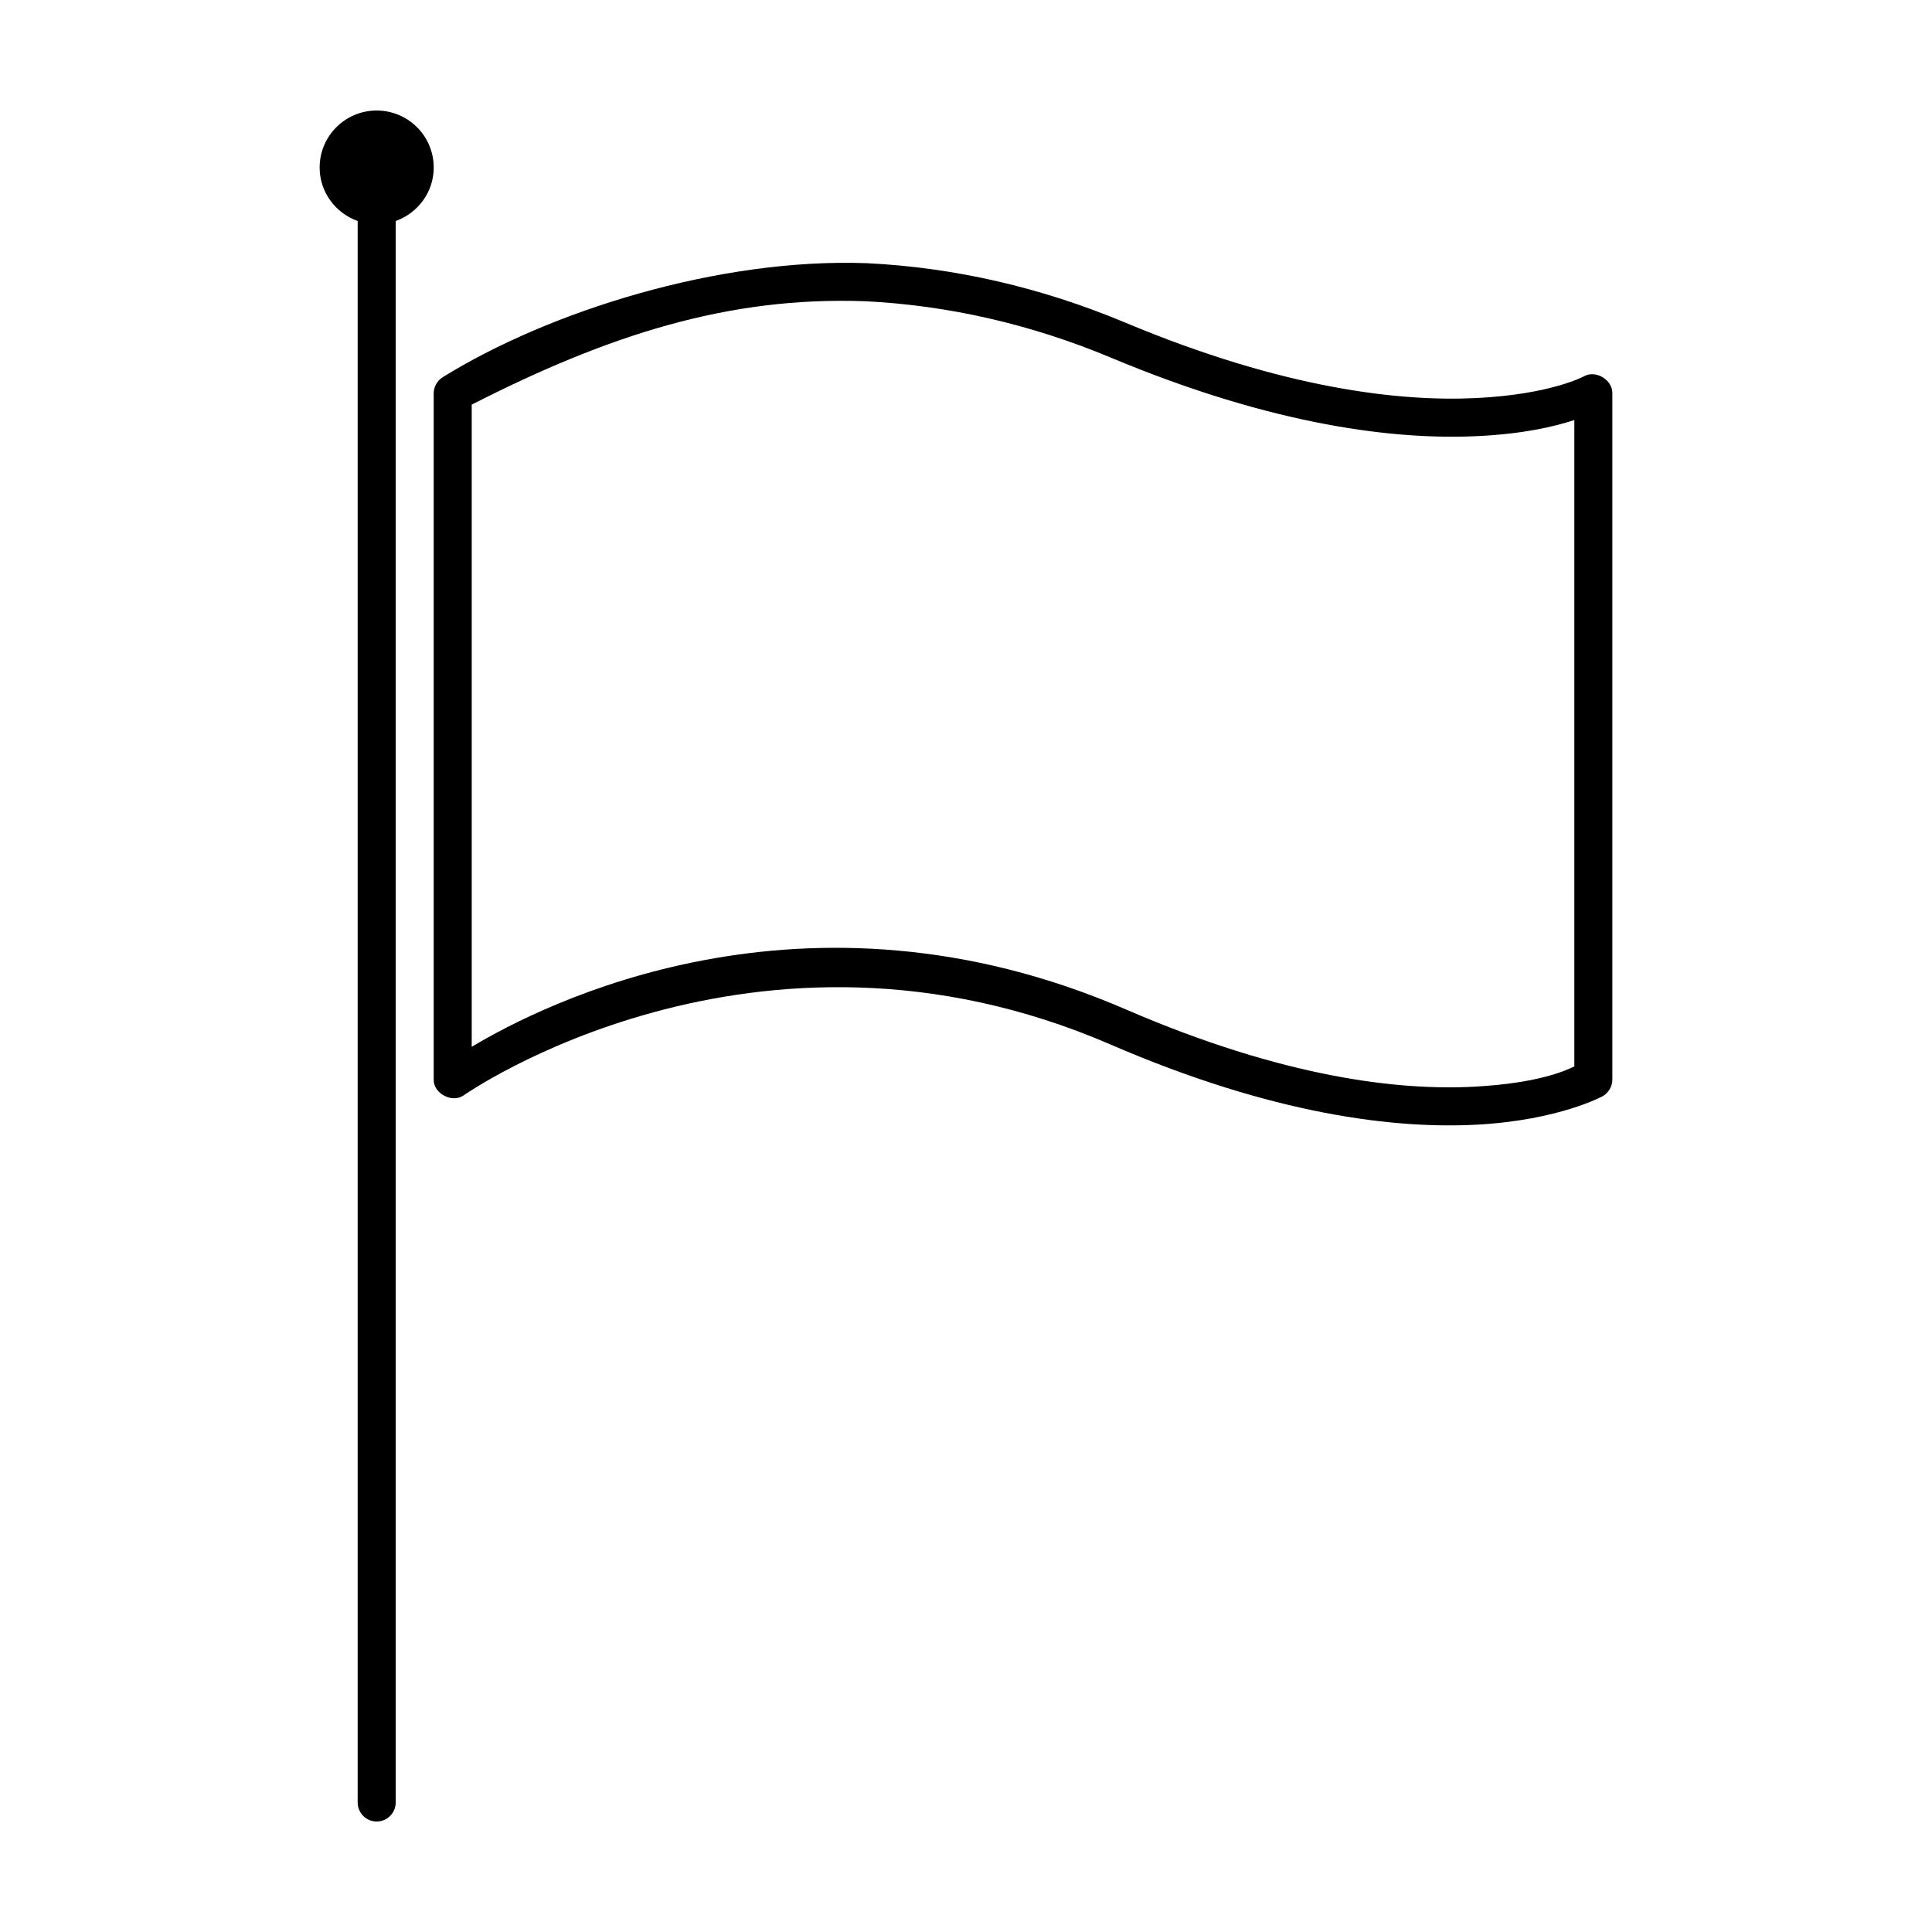 <?xml version="1.0" encoding="UTF-8"?>
<!-- The Best Svg Icon site in the world: iconSvg.co, Visit us! https://iconsvg.co -->
<svg fill="#000000" width="800px" height="800px" version="1.1" viewBox="144 144 512 512" xmlns="http://www.w3.org/2000/svg">
 <path d="m243.82 173.29c-8.348 0-15.113 6.766-15.113 15.113 0 6.555 4.238 12.078 10.078 14.168v419.11c0 2.781 2.254 5.039 5.039 5.039 2.781 0 5.039-2.254 5.039-5.039v-419.11c5.836-2.094 10.078-7.613 10.078-14.168 0-8.348-6.766-15.113-15.113-15.113zm17.477 70.691c-1.434 0.898-2.356 2.559-2.363 4.25v182c0.051 3.617 4.883 6.129 7.871 4.094 0 0 77.219-54.312 171.45-13.539 43.262 18.719 75.637 22.449 97.297 21.254 21.664-1.195 33.219-7.559 33.219-7.559 1.535-0.887 2.535-2.633 2.519-4.41v-182c-0.051-3.441-4.359-6.023-7.398-4.41 0 0-8.688 4.844-28.652 5.824-19.965 0.984-50.785-2.301-93.047-19.996-22.238-9.312-45.312-14.629-68.488-15.742-39.293-1.445-84.25 12.766-112.41 30.23zm111.94-20.152c21.953 1.074 43.973 6.078 65.18 14.957 43.457 18.195 75.719 21.844 97.297 20.781 11.996-0.59 20.004-2.465 25.504-4.25v171.3c-2.672 1.281-9.922 4.449-26.293 5.352-19.992 1.102-50.547-2.285-92.574-20.469-85.422-36.961-154.88-1.137-173.34 9.918v-170.19c36.242-18.461 68.012-28.711 104.23-27.395z"/>
</svg>